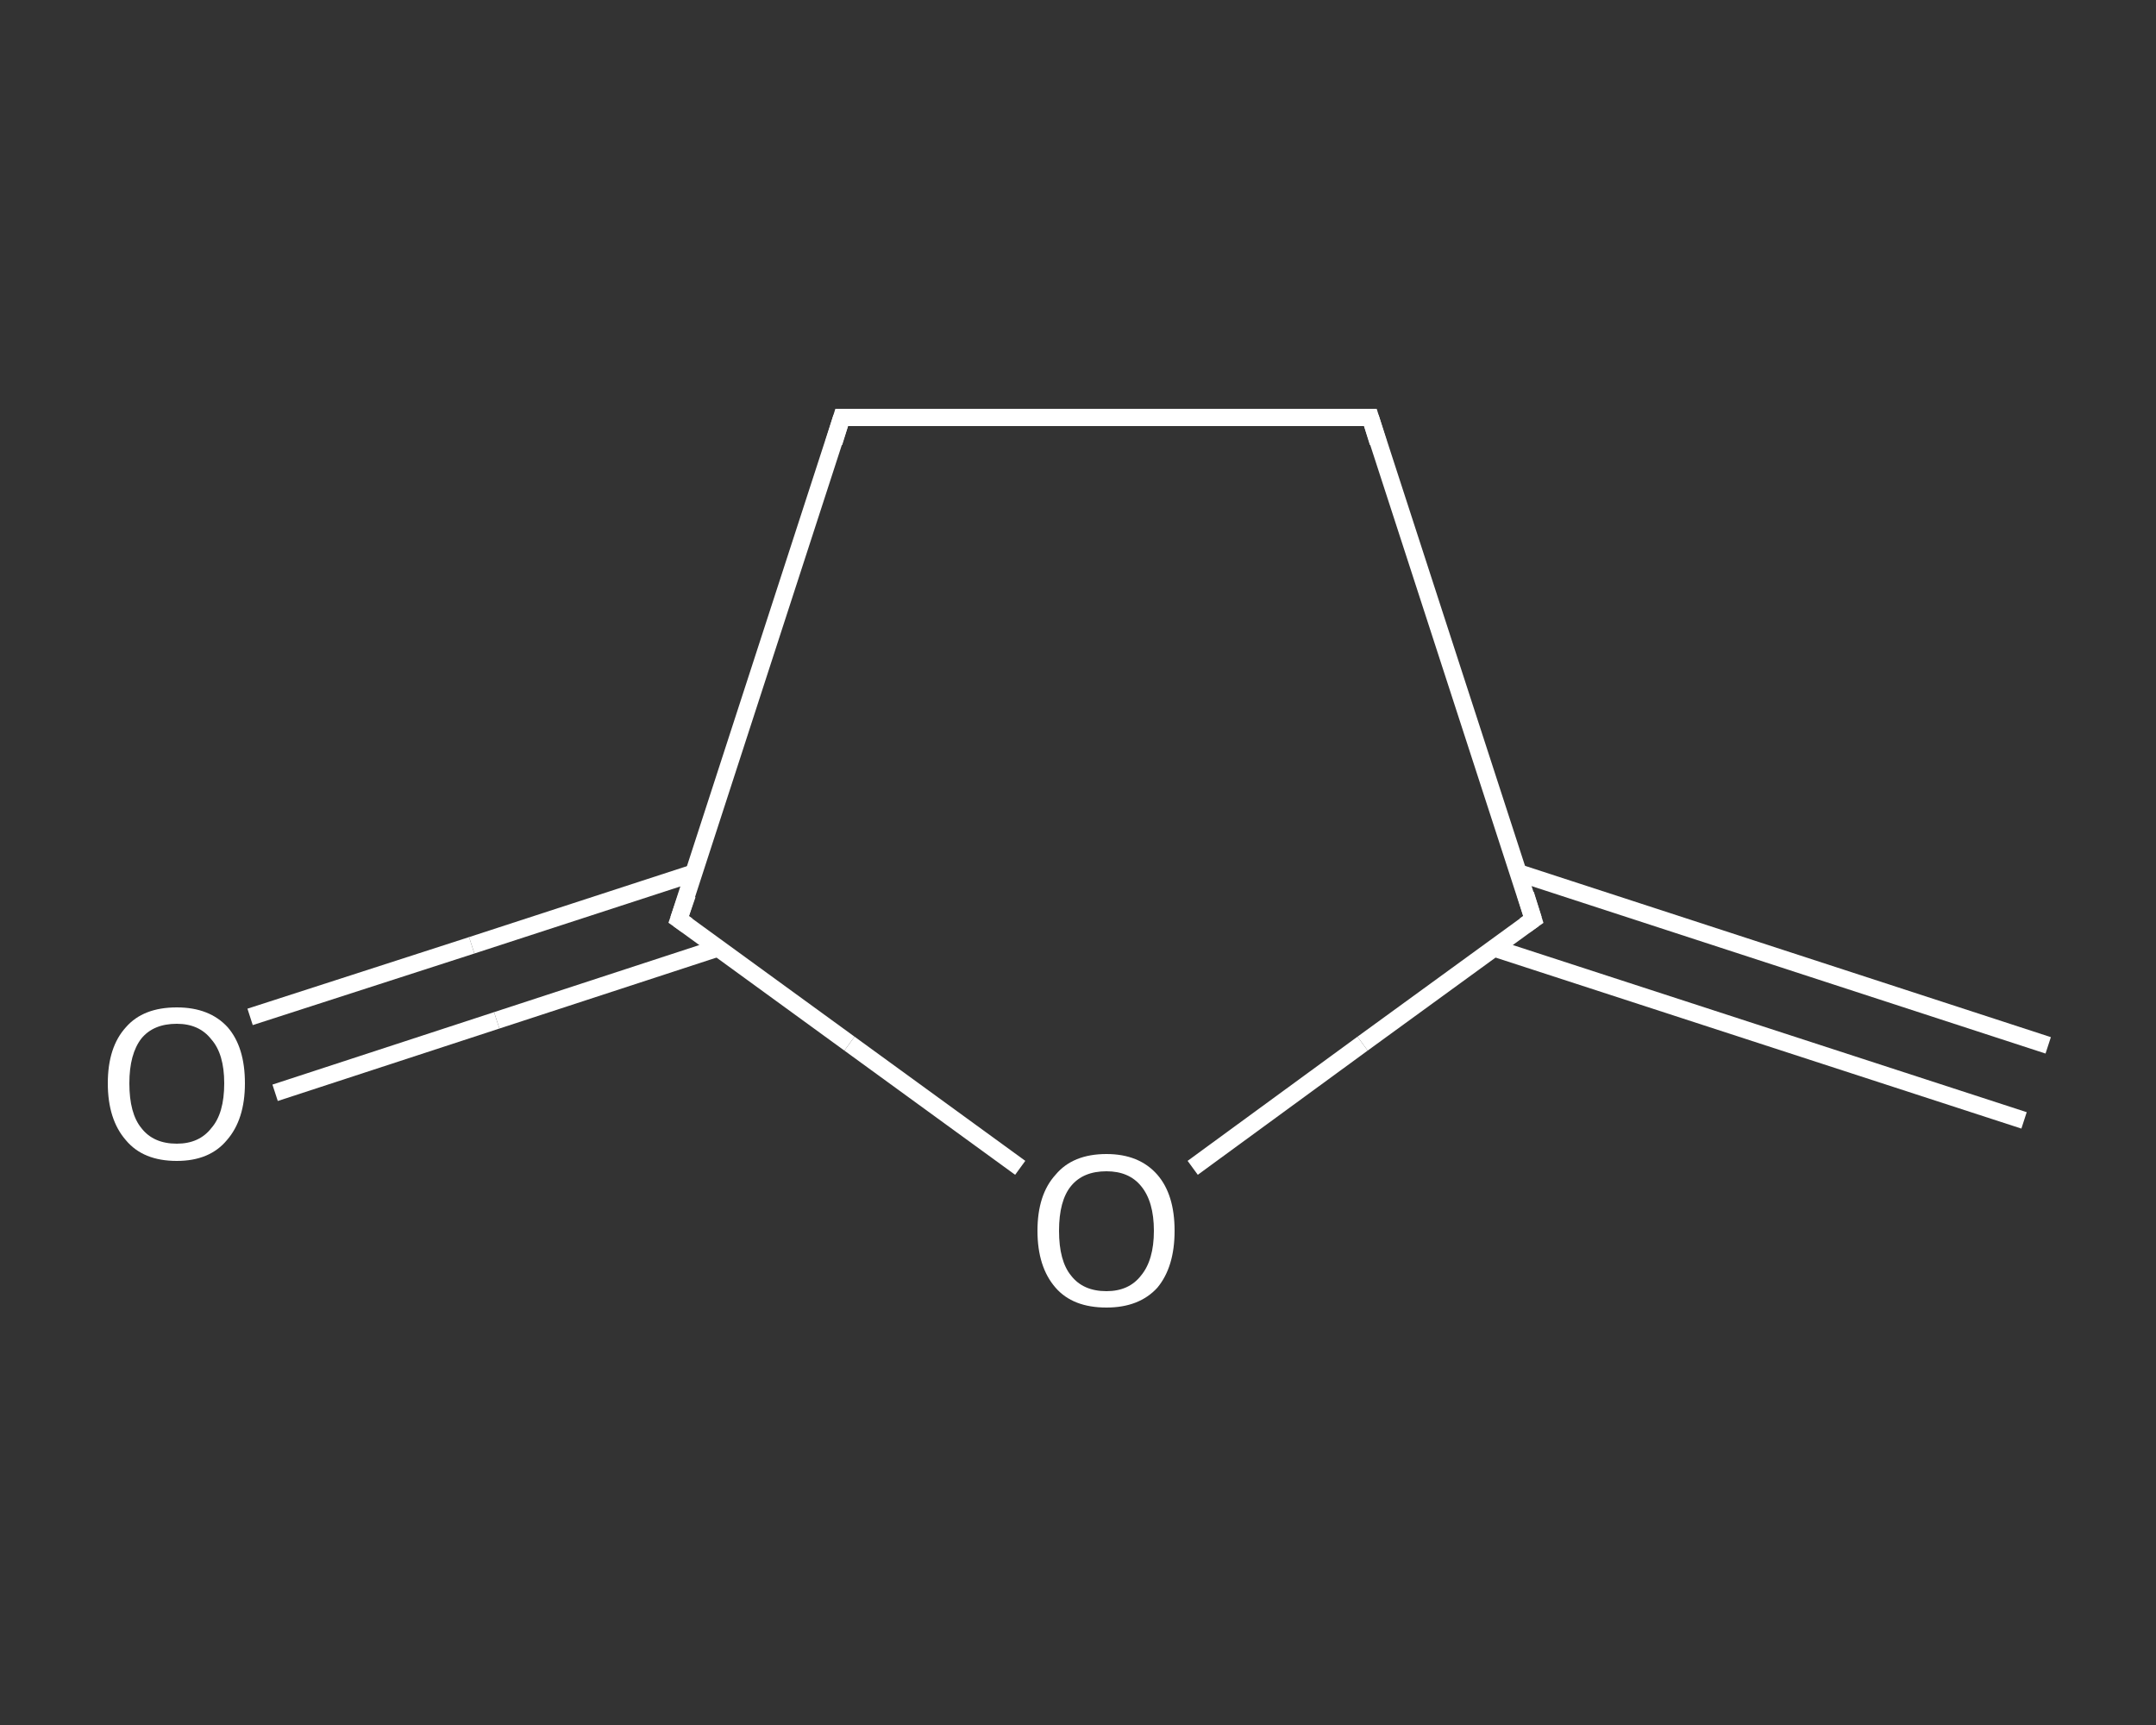 <?xml version='1.0' encoding='iso-8859-1'?>
<svg version='1.1' baseProfile='full'
              xmlns='http://www.w3.org/2000/svg'
                      xmlns:rdkit='http://www.rdkit.org/xml'
                      xmlns:xlink='http://www.w3.org/1999/xlink'
                  xml:space='preserve'
width='250px' height='200px' viewBox='0 0 250 200'>
<rect x="0" y="0" width="250" height="200" fill="#333333" stroke="none"/>
<!-- END OF HEADER -->
<rect style='opacity:1.0;fill:transparent;stroke:none' width='250.0' height='200.0' x='0.0' y='0.0'> </rect>
<path class='bond-0 atom-0 atom-1' d='M 234.7,129.9 L 173.2,109.9' style='fill:none;fill-rule:evenodd;stroke:#FFFFFF;stroke-width:2.0px;stroke-linecap:butt;stroke-linejoin:miter;stroke-opacity:1' />
<path class='bond-0 atom-0 atom-1' d='M 237.5,121.2 L 176.1,101.2' style='fill:none;fill-rule:evenodd;stroke:#FFFFFF;stroke-width:2.0px;stroke-linecap:butt;stroke-linejoin:miter;stroke-opacity:1' />
<path class='bond-1 atom-1 atom-2' d='M 177.8,106.6 L 158.9,48.4' style='fill:none;fill-rule:evenodd;stroke:#FFFFFF;stroke-width:2.0px;stroke-linecap:butt;stroke-linejoin:miter;stroke-opacity:1' />
<path class='bond-2 atom-2 atom-3' d='M 158.9,48.4 L 97.6,48.4' style='fill:none;fill-rule:evenodd;stroke:#FFFFFF;stroke-width:2.0px;stroke-linecap:butt;stroke-linejoin:miter;stroke-opacity:1' />
<path class='bond-3 atom-3 atom-4' d='M 97.6,48.4 L 78.7,106.6' style='fill:none;fill-rule:evenodd;stroke:#FFFFFF;stroke-width:2.0px;stroke-linecap:butt;stroke-linejoin:miter;stroke-opacity:1' />
<path class='bond-4 atom-4 atom-5' d='M 80.5,101.2 L 54.7,109.6' style='fill:none;fill-rule:evenodd;stroke:#FFFFFF;stroke-width:2.0px;stroke-linecap:butt;stroke-linejoin:miter;stroke-opacity:1' />
<path class='bond-4 atom-4 atom-5' d='M 54.7,109.6 L 29.0,117.9' style='fill:none;fill-rule:evenodd;stroke:#FFFFFF;stroke-width:2.0px;stroke-linecap:butt;stroke-linejoin:miter;stroke-opacity:1' />
<path class='bond-4 atom-4 atom-5' d='M 83.3,109.9 L 57.6,118.3' style='fill:none;fill-rule:evenodd;stroke:#FFFFFF;stroke-width:2.0px;stroke-linecap:butt;stroke-linejoin:miter;stroke-opacity:1' />
<path class='bond-4 atom-4 atom-5' d='M 57.6,118.3 L 31.9,126.7' style='fill:none;fill-rule:evenodd;stroke:#FFFFFF;stroke-width:2.0px;stroke-linecap:butt;stroke-linejoin:miter;stroke-opacity:1' />
<path class='bond-5 atom-4 atom-6' d='M 78.7,106.6 L 98.5,121.0' style='fill:none;fill-rule:evenodd;stroke:#FFFFFF;stroke-width:2.0px;stroke-linecap:butt;stroke-linejoin:miter;stroke-opacity:1' />
<path class='bond-5 atom-4 atom-6' d='M 98.5,121.0 L 118.3,135.4' style='fill:none;fill-rule:evenodd;stroke:#FFFFFF;stroke-width:2.0px;stroke-linecap:butt;stroke-linejoin:miter;stroke-opacity:1' />
<path class='bond-6 atom-6 atom-1' d='M 138.3,135.4 L 158.0,121.0' style='fill:none;fill-rule:evenodd;stroke:#FFFFFF;stroke-width:2.0px;stroke-linecap:butt;stroke-linejoin:miter;stroke-opacity:1' />
<path class='bond-6 atom-6 atom-1' d='M 158.0,121.0 L 177.8,106.6' style='fill:none;fill-rule:evenodd;stroke:#FFFFFF;stroke-width:2.0px;stroke-linecap:butt;stroke-linejoin:miter;stroke-opacity:1' />
<path d='M 176.9,103.7 L 177.8,106.6 L 176.8,107.3' style='fill:none;stroke:#FFFFFF;stroke-width:2.0px;stroke-linecap:butt;stroke-linejoin:miter;stroke-opacity:1;' />
<path d='M 159.8,51.3 L 158.9,48.4 L 155.8,48.4' style='fill:none;stroke:#FFFFFF;stroke-width:2.0px;stroke-linecap:butt;stroke-linejoin:miter;stroke-opacity:1;' />
<path d='M 100.7,48.4 L 97.6,48.4 L 96.7,51.3' style='fill:none;stroke:#FFFFFF;stroke-width:2.0px;stroke-linecap:butt;stroke-linejoin:miter;stroke-opacity:1;' />
<path d='M 79.7,103.7 L 78.7,106.6 L 79.7,107.3' style='fill:none;stroke:#FFFFFF;stroke-width:2.0px;stroke-linecap:butt;stroke-linejoin:miter;stroke-opacity:1;' />
<path class='atom-5' d='M 12.5 125.6
Q 12.5 121.4, 14.6 119.1
Q 16.6 116.8, 20.5 116.8
Q 24.3 116.8, 26.4 119.1
Q 28.4 121.4, 28.4 125.6
Q 28.4 129.8, 26.3 132.2
Q 24.3 134.6, 20.5 134.6
Q 16.6 134.6, 14.6 132.2
Q 12.5 129.8, 12.5 125.6
M 20.5 132.6
Q 23.1 132.6, 24.5 130.8
Q 26.0 129.1, 26.0 125.6
Q 26.0 122.2, 24.5 120.5
Q 23.1 118.7, 20.5 118.7
Q 17.8 118.7, 16.4 120.4
Q 15.0 122.2, 15.0 125.6
Q 15.0 129.1, 16.4 130.8
Q 17.8 132.6, 20.5 132.6
' fill='#FFFFFF'/>
<path class='atom-6' d='M 120.3 142.7
Q 120.3 138.5, 122.4 136.2
Q 124.4 133.8, 128.3 133.8
Q 132.1 133.8, 134.2 136.2
Q 136.2 138.5, 136.2 142.7
Q 136.2 146.9, 134.2 149.3
Q 132.1 151.6, 128.3 151.6
Q 124.4 151.6, 122.4 149.3
Q 120.3 146.9, 120.3 142.7
M 128.3 149.7
Q 130.9 149.7, 132.3 147.9
Q 133.8 146.1, 133.8 142.7
Q 133.8 139.3, 132.3 137.5
Q 130.9 135.8, 128.3 135.8
Q 125.6 135.8, 124.2 137.5
Q 122.8 139.2, 122.8 142.7
Q 122.8 146.2, 124.2 147.9
Q 125.6 149.7, 128.3 149.7
' fill='#FFFFFF'/>
</svg>
